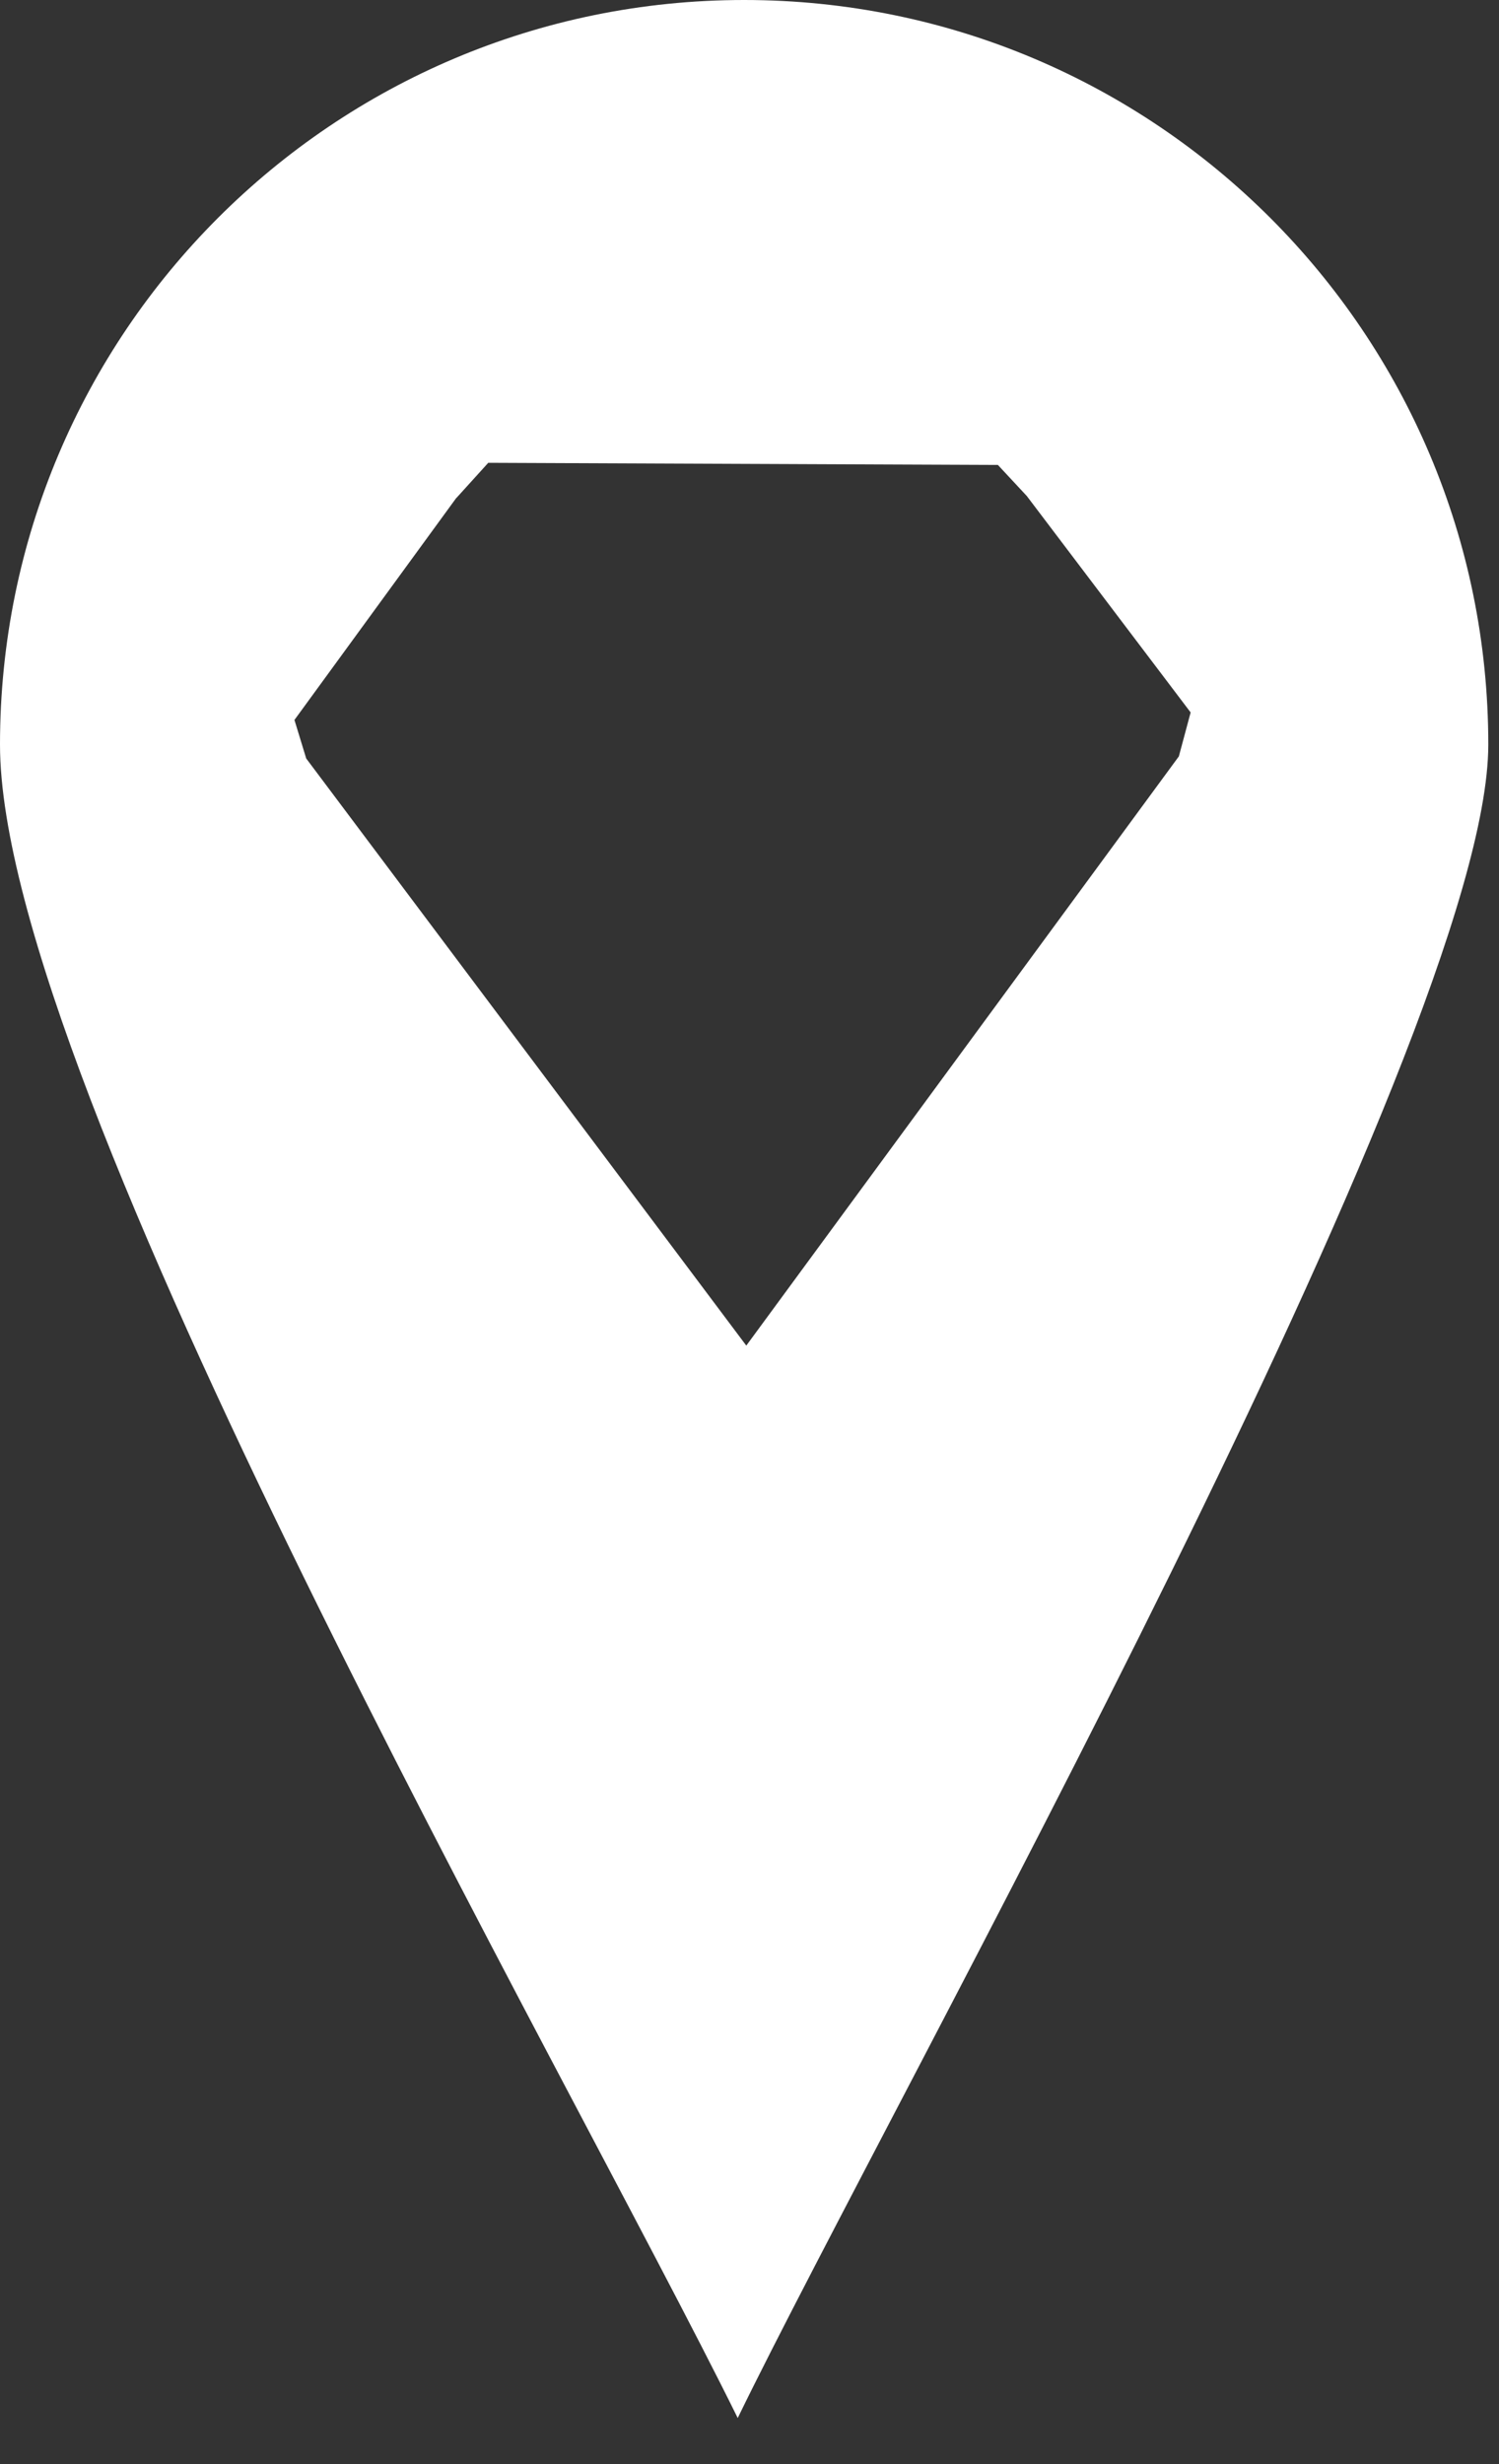 <?xml version="1.0" encoding="UTF-8"?> <svg xmlns="http://www.w3.org/2000/svg" width="14" height="23" viewBox="0 0 14 23" fill="none"><rect x="0" y="0" width="14" height="23" fill="#333333" stroke="none"/><g clip-path="url(#clip0_145_171)"><path fill-rule="evenodd" clip-rule="evenodd" d="M4.26 4.65L2.75 6.72L2.86 7.08L6.97 12.56L11.01 7.06L11.12 6.65L9.59 4.63L9.32 4.34L4.56 4.32L4.27 4.64L4.26 4.65ZM6.95 0C10.79 0 13.9 3.11 13.9 6.95C13.9 9.7 8.34 19.59 6.89 22.57C5.26 19.27 0 10.13 0 6.95C0 3.11 3.11 0 6.95 0Z" fill="white"></path></g><defs><clipPath id="clip0_145_171"><rect width="13.9" height="22.57" fill="white"></rect></clipPath></defs></svg> 